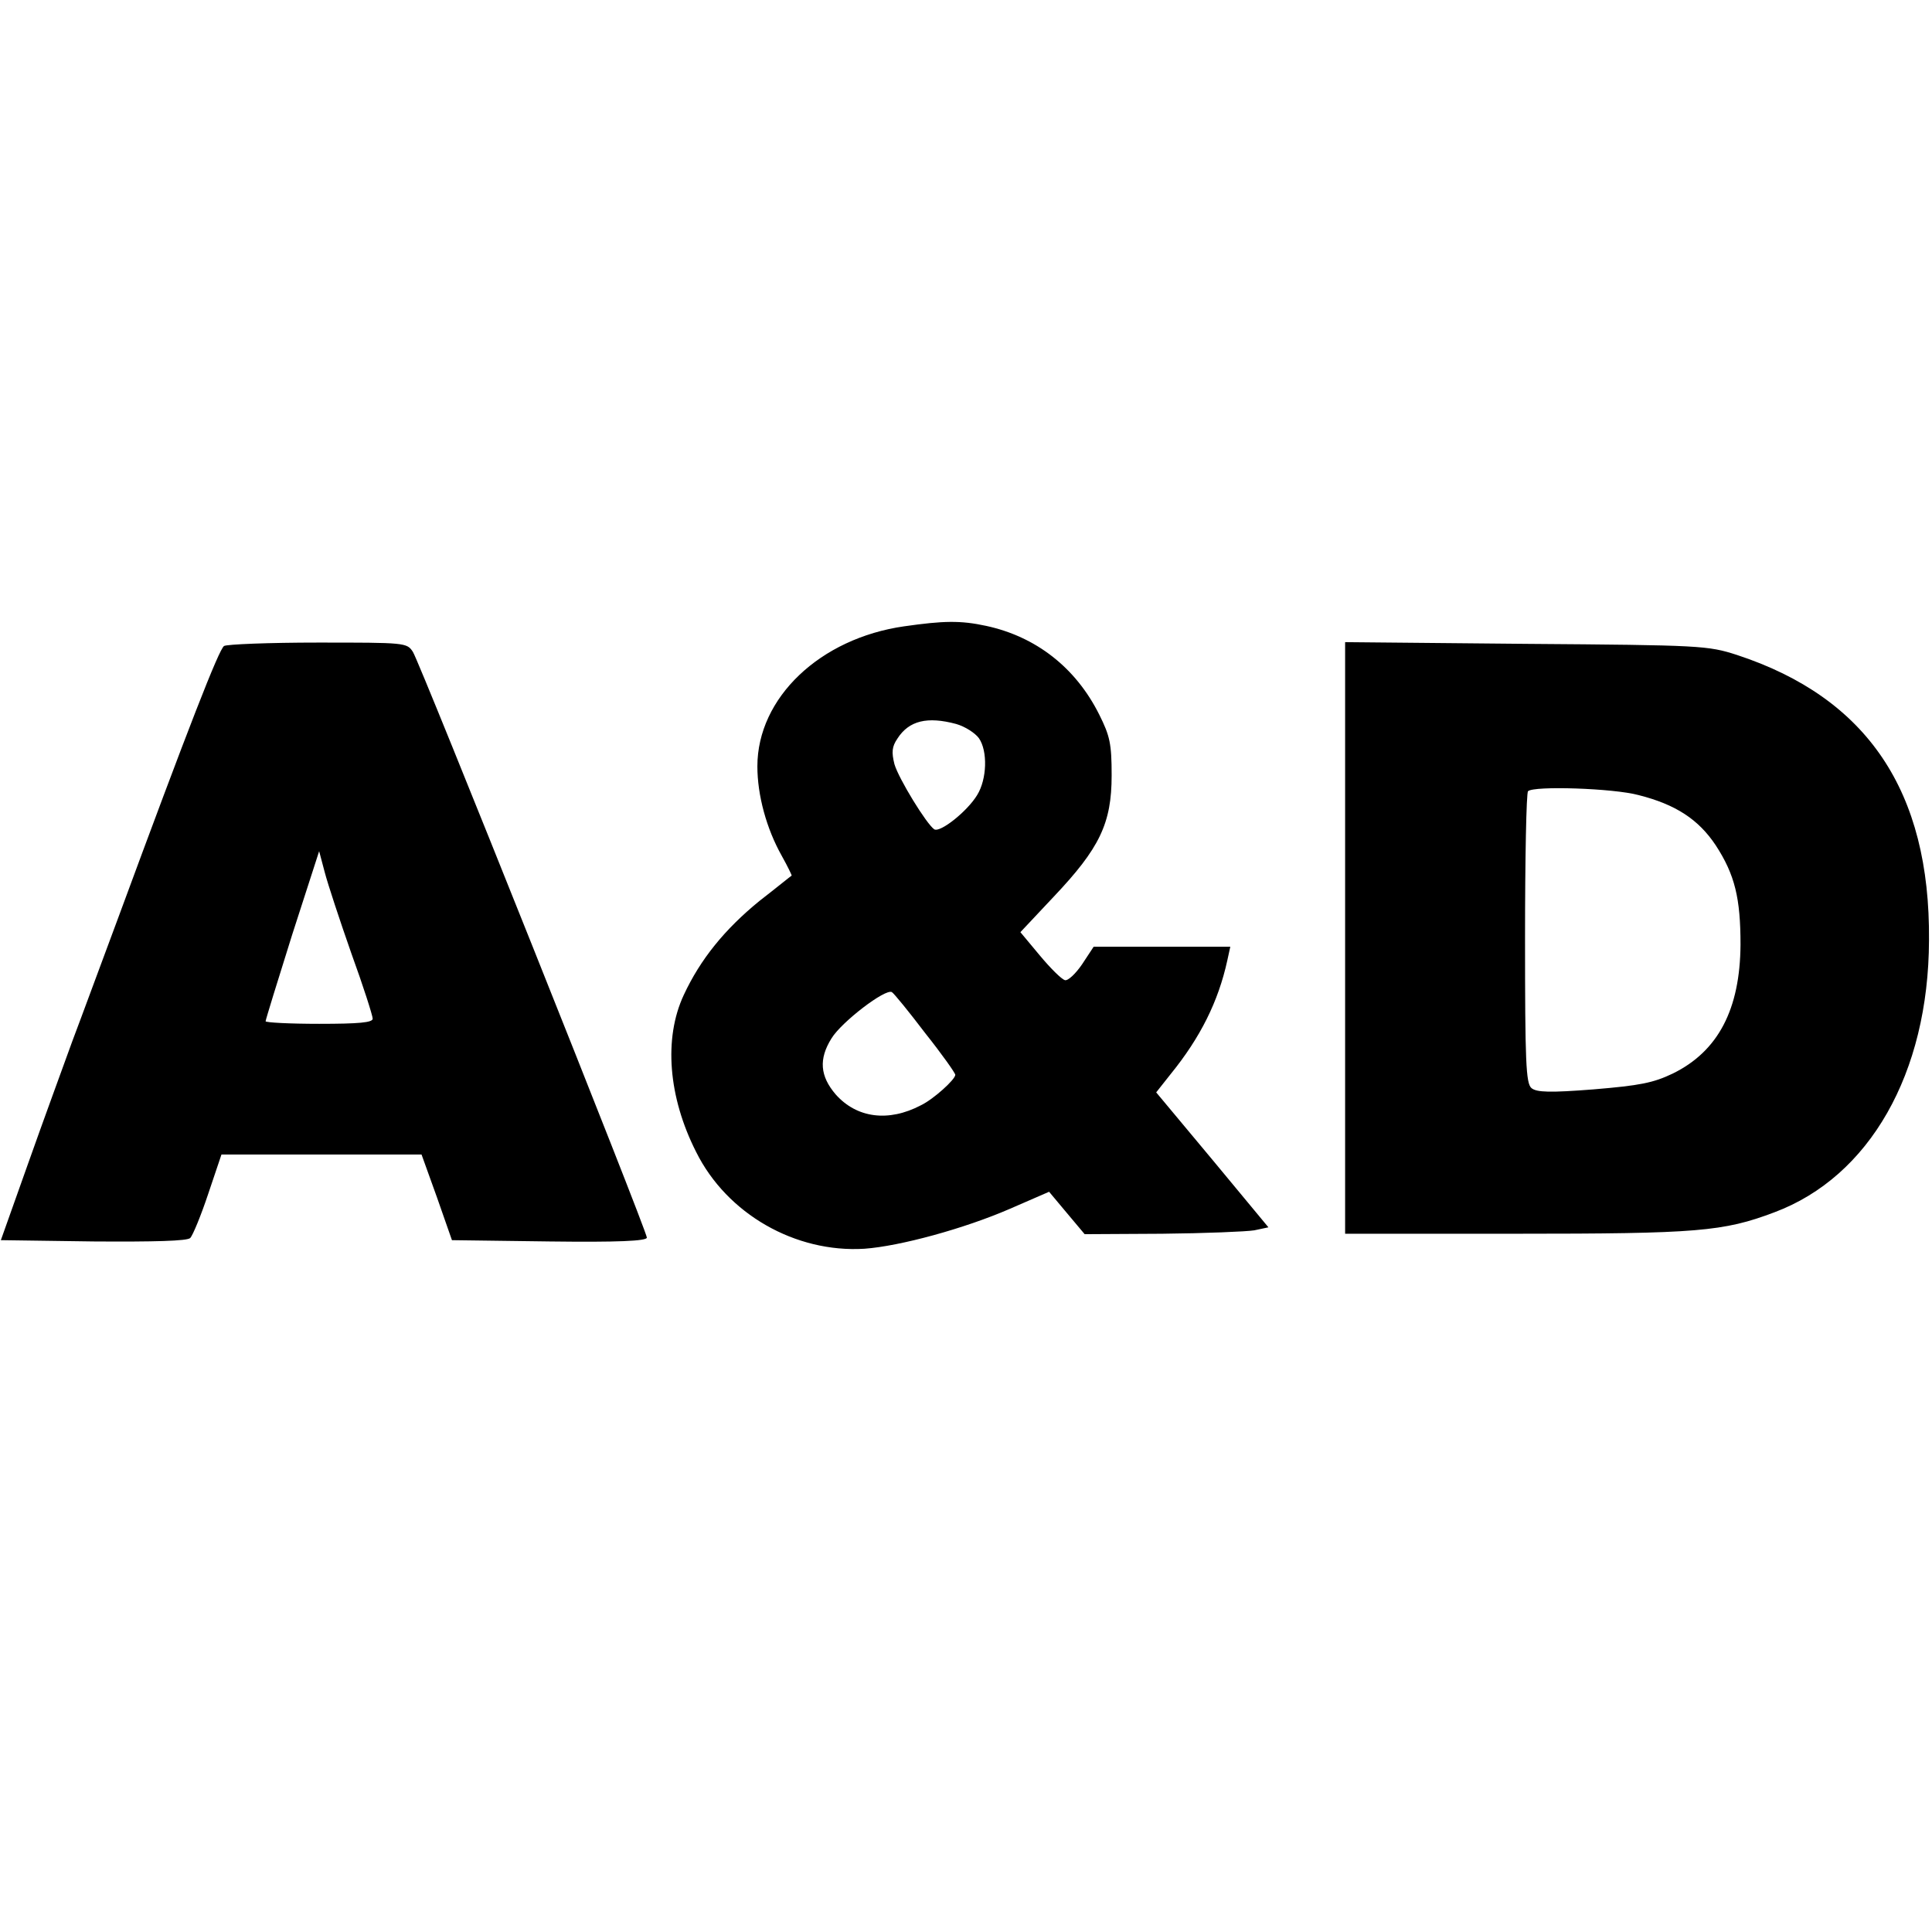 <svg version="1" xmlns="http://www.w3.org/2000/svg" width="601.333" height="601.333" viewBox="0 0 451 451"><path d="M211.1 146.2c-19.7 2.8-34.3 16.7-34.3 32.7 0 6.7 2.1 14.5 5.7 20.9 1.4 2.5 2.4 4.6 2.3 4.6-.2.1-3.5 2.8-7.5 5.9-8.1 6.6-13.8 13.6-17.7 22-4.7 10.1-3.6 23.8 2.9 36.6 7.2 14.5 23.2 23.6 39.3 22.6 8.3-.6 23.3-4.7 33.9-9.3l9.2-4 4.1 4.9 4.2 5 18.1-.1c10-.1 19.7-.5 21.5-.8l3.3-.7-13.1-15.8-13.1-15.7 3.4-4.3c6.9-8.5 11.1-16.9 13.2-26.5l.7-3.2h-31.9l-2.7 4.1c-1.5 2.2-3.3 3.9-4 3.7-.8-.2-3.4-2.8-5.9-5.8l-4.5-5.4 7.8-8.3c10.7-11.3 13.5-17.1 13.5-28.3 0-7.4-.4-9.2-2.9-14.2-5.5-11-14.8-18.2-26.4-20.7-6-1.3-10-1.2-19.1.1zm12.1 22.8c2.1.6 4.4 2.1 5.3 3.3 2.1 3 1.9 9.6-.4 13.3-2.3 3.8-8.6 8.8-10 8-1.8-1.2-8.3-11.8-9.3-15.2-.7-2.8-.6-4.1.7-6 2.7-4.2 7-5.2 13.7-3.4zm-7.2 72.2c3.9 4.9 7 9.3 7 9.7 0 1.1-5.1 5.7-8 7.1-7.6 4-15 3-19.9-2.5-3.7-4.3-4-8.3-1-13.1 2.3-3.8 12.6-11.7 14.1-10.8.5.3 4 4.6 7.8 9.6zM52.3 150.8c-1.2.8-8.2 18.7-24.8 63.7-3.7 9.9-8.4 22.7-10.6 28.5-2.1 5.8-6.8 18.6-10.3 28.5l-6.4 18 21.6.3c14.2.1 21.9-.1 22.6-.8.6-.6 2.5-5.2 4.2-10.3l3.1-9.2h46.7l3.6 10 3.5 10 22.8.3c15.9.2 22.7-.1 22.7-.9 0-1.6-52.9-134-54.6-136.7-1.4-2.2-1.8-2.2-22.2-2.2-11.4 0-21.3.4-21.9.8zM82 222.5c2.8 7.7 5 14.6 5 15.3 0 .9-3.2 1.2-12.5 1.2-6.9 0-12.5-.3-12.5-.6s2.8-9.4 6.2-20.2l6.3-19.5 1.3 4.9c.7 2.7 3.5 11.2 6.2 18.9zM314 218.9V288h39.9c42.3 0 48.4-.5 60.3-5 22.2-8.3 36-32.4 36.1-63.5.3-34.8-14.4-56.6-44.8-66.6-6.8-2.2-8.4-2.3-49.2-2.6l-42.3-.4v69zm68.5-33.3c8.7 2.2 14 5.7 18 11.7 4.5 6.9 5.8 12.4 5.8 23.2-.1 15.1-5.2 24.9-15.8 30.1-4.6 2.2-7.7 2.8-18.5 3.7-10.2.8-13.3.7-14.5-.3-1.3-1.1-1.5-6.1-1.5-35 0-18.5.3-34 .7-34.3 1.3-1.3 19.9-.7 25.8.9z"/></svg>